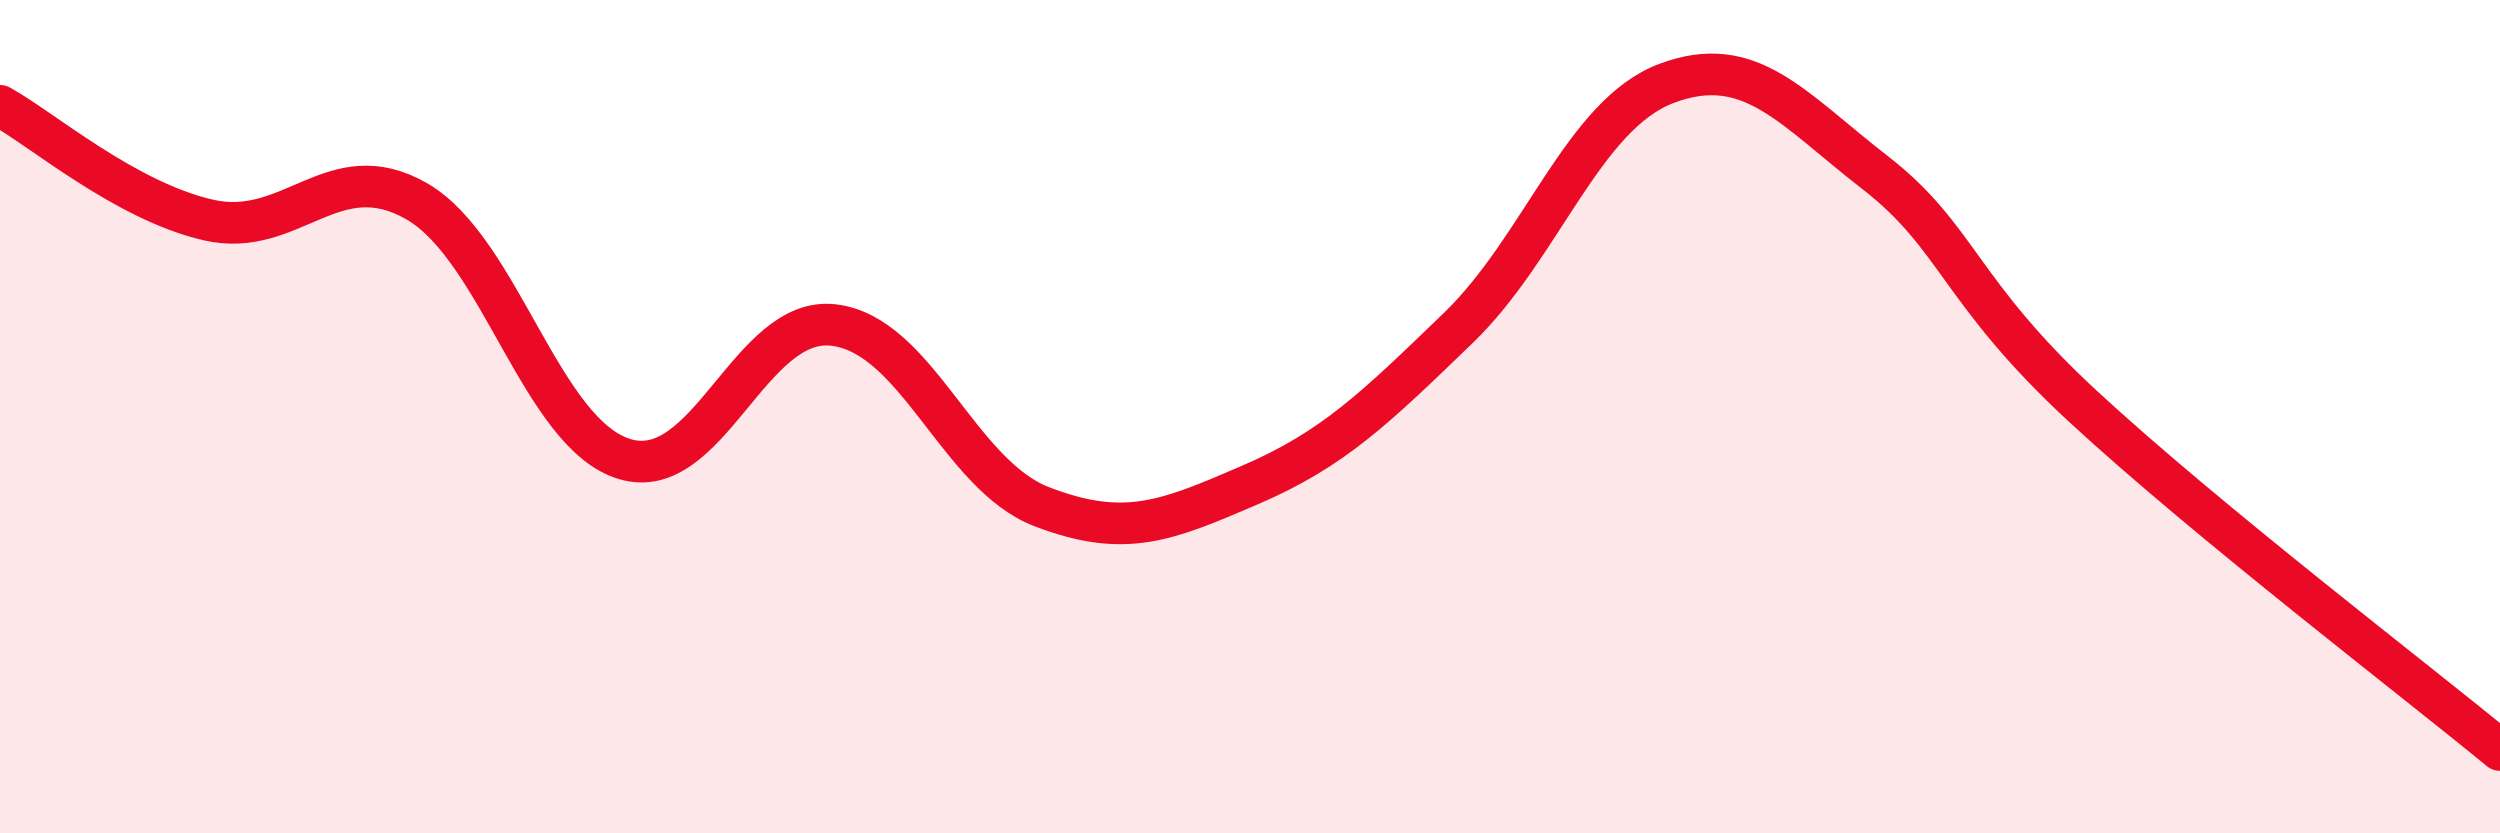 
    <svg width="60" height="20" viewBox="0 0 60 20" xmlns="http://www.w3.org/2000/svg">
      <path
        d="M 0,2.54 C 1,3.09 3,4.82 5,5.28 C 7,5.74 8,3.68 10,4.83 C 12,5.98 13,10.43 15,11.02 C 17,11.61 18,7.57 20,7.8 C 22,8.03 23,11.39 25,12.16 C 27,12.93 28,12.5 30,11.64 C 32,10.78 33,9.8 35,7.87 C 37,5.94 38,2.75 40,2 C 42,1.25 43,2.59 45,4.14 C 47,5.69 47,6.99 50,9.76 C 53,12.53 58,16.35 60,18L60 20L0 20Z"
        fill="#EB0A25"
        opacity="0.1"
        stroke-linecap="round"
        stroke-linejoin="round"
      />
      <path
        d="M 0,2.54 C 1,3.09 3,4.82 5,5.28 C 7,5.74 8,3.68 10,4.83 C 12,5.98 13,10.43 15,11.02 C 17,11.61 18,7.57 20,7.8 C 22,8.03 23,11.39 25,12.16 C 27,12.93 28,12.5 30,11.64 C 32,10.78 33,9.8 35,7.87 C 37,5.94 38,2.75 40,2 C 42,1.25 43,2.59 45,4.14 C 47,5.69 47,6.99 50,9.76 C 53,12.53 58,16.35 60,18"
        stroke="#EB0A25"
        stroke-width="1"
        fill="none"
        stroke-linecap="round"
        stroke-linejoin="round"
      />
    </svg>
  
